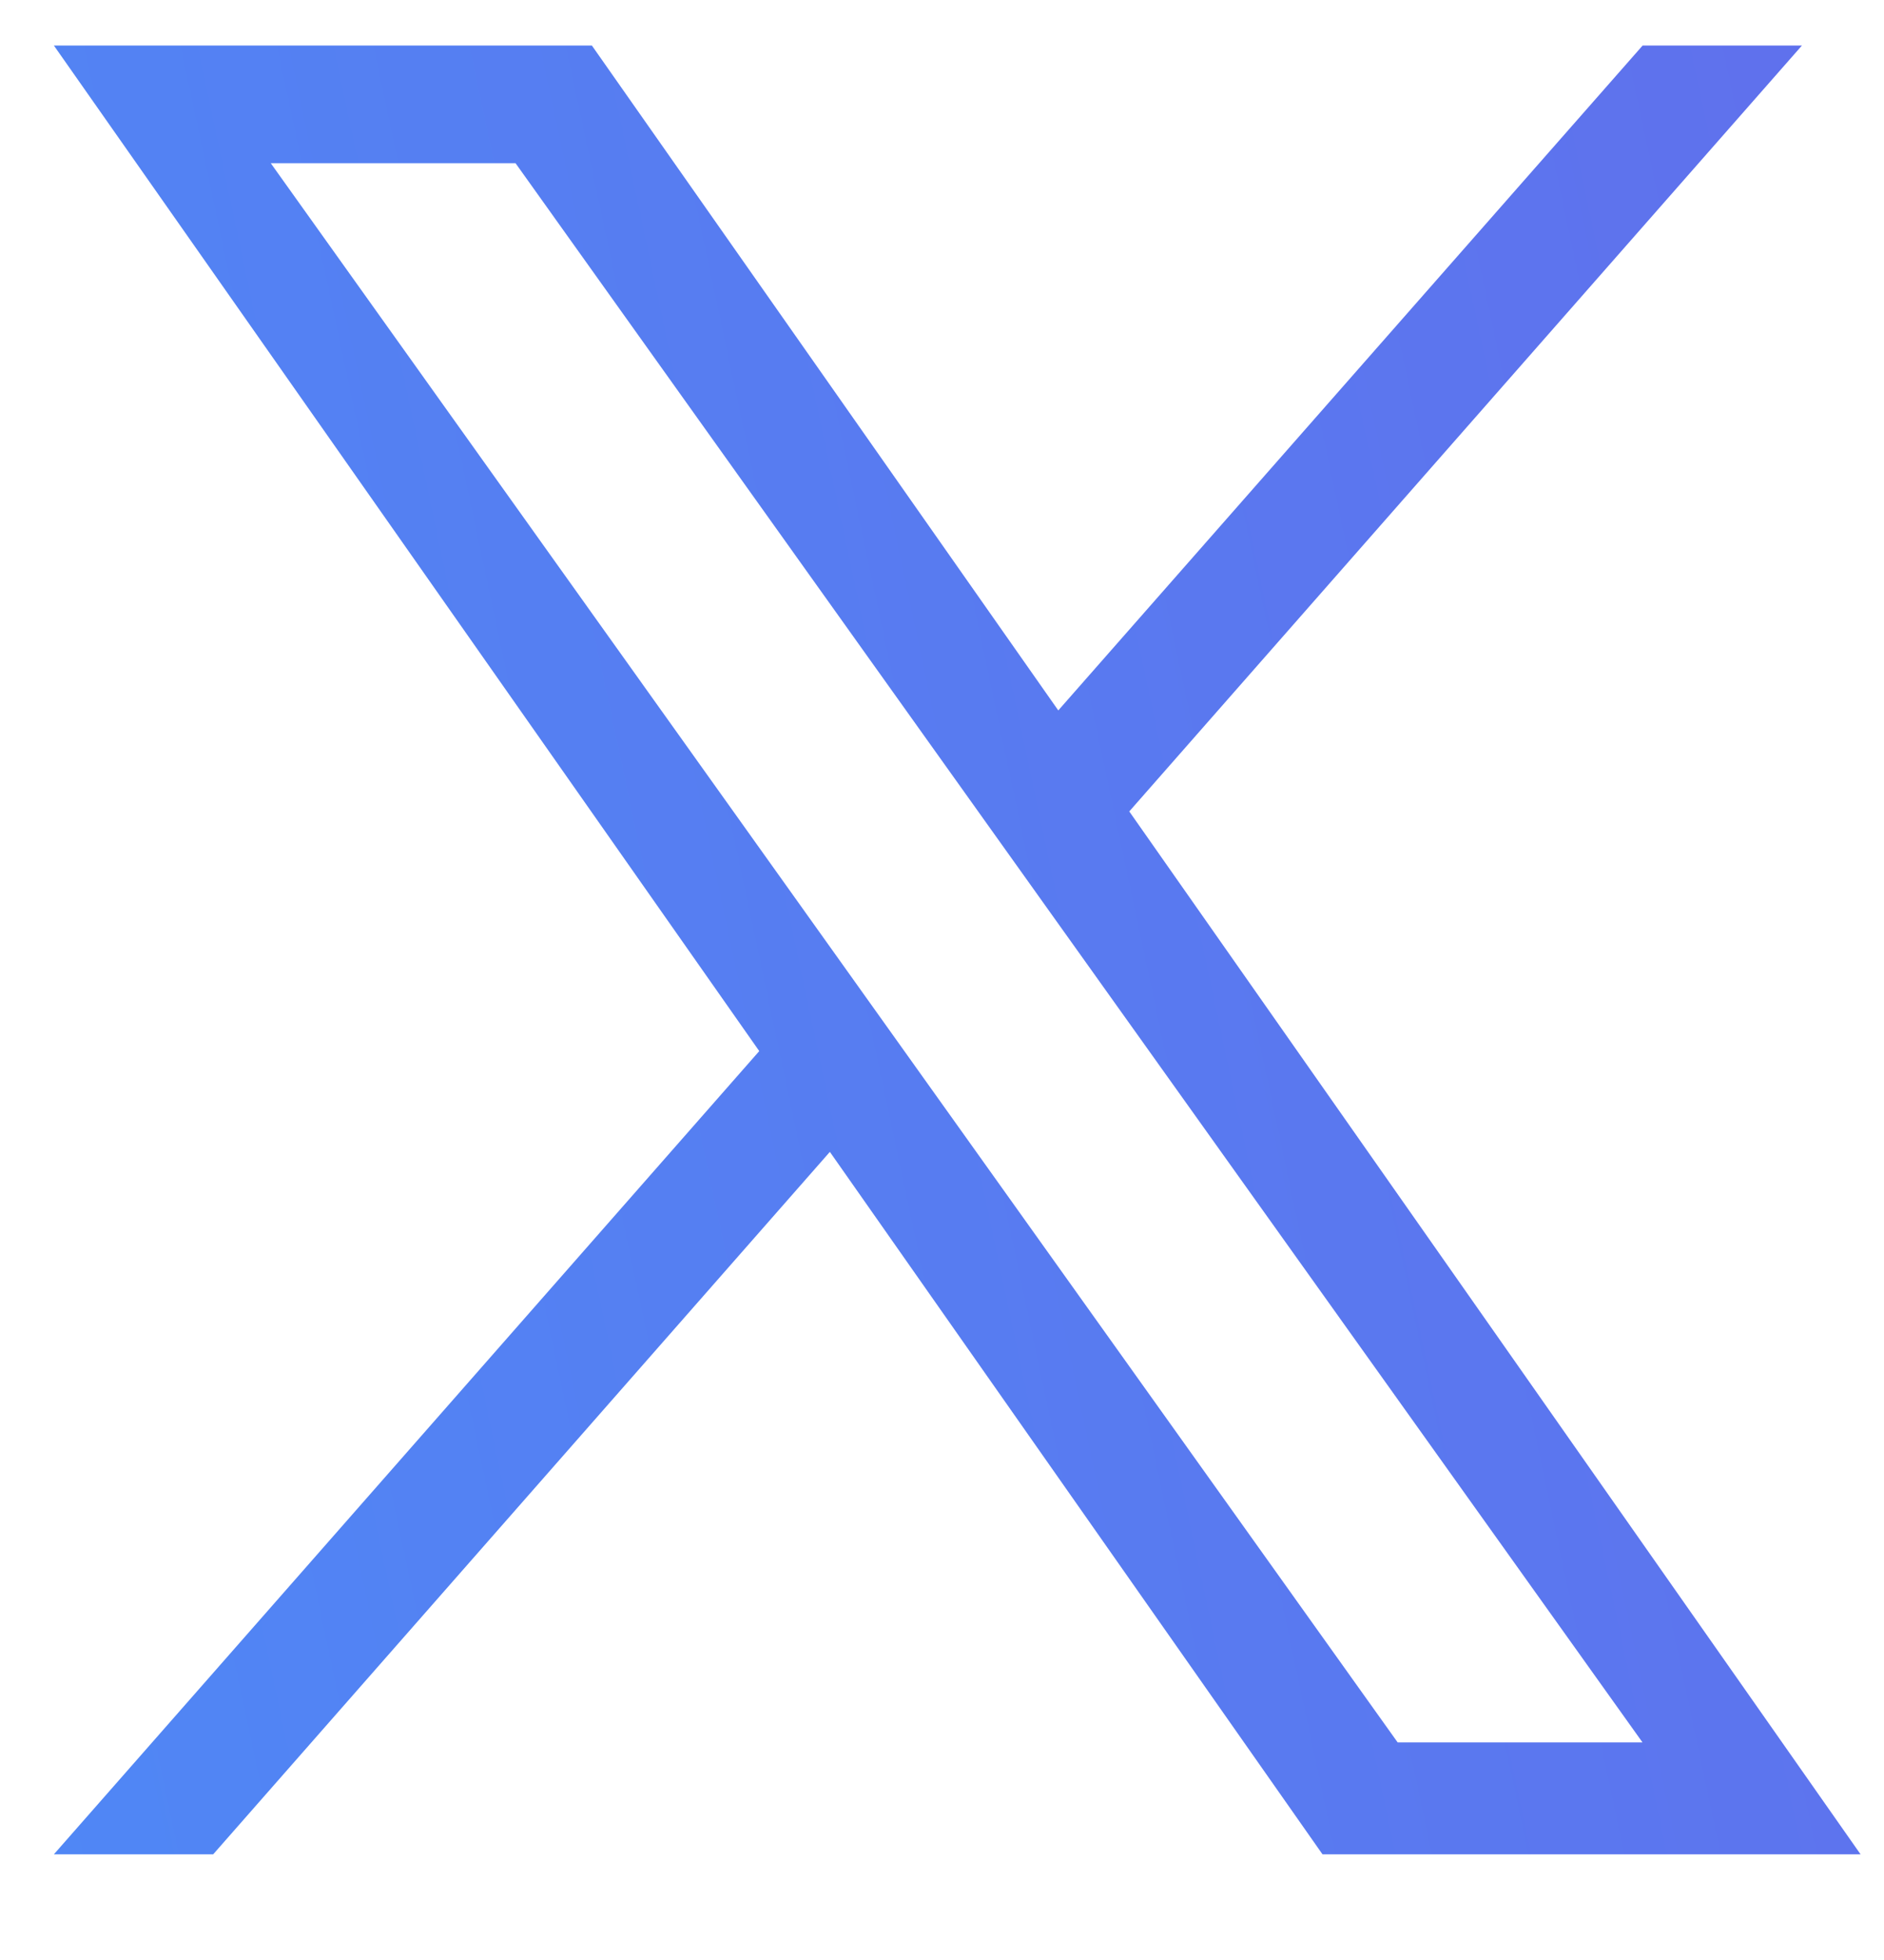<svg width="25" height="26" viewBox="0 0 25 26" fill="none" xmlns="http://www.w3.org/2000/svg">
<path d="M14.985 10.764L23.911 0.604H21.797L14.043 9.424L7.854 0.604H0.715L10.075 13.943L0.715 24.598H2.829L11.012 15.28L17.549 24.598H24.689M3.593 2.165H6.841L21.795 23.113H18.546" fill="url(#paint0_linear_257_278)"/>
<defs>
<linearGradient id="paint0_linear_257_278" x1="-33.24" y1="22.359" x2="302.237" y2="-48.903" gradientUnits="userSpaceOnUse">
<stop stop-color="#3DA1FF"/>
<stop offset="0.39" stop-color="#8936D6"/>
<stop offset="1" stop-color="#FA5A5A"/>
</linearGradient>
</defs>
</svg>
